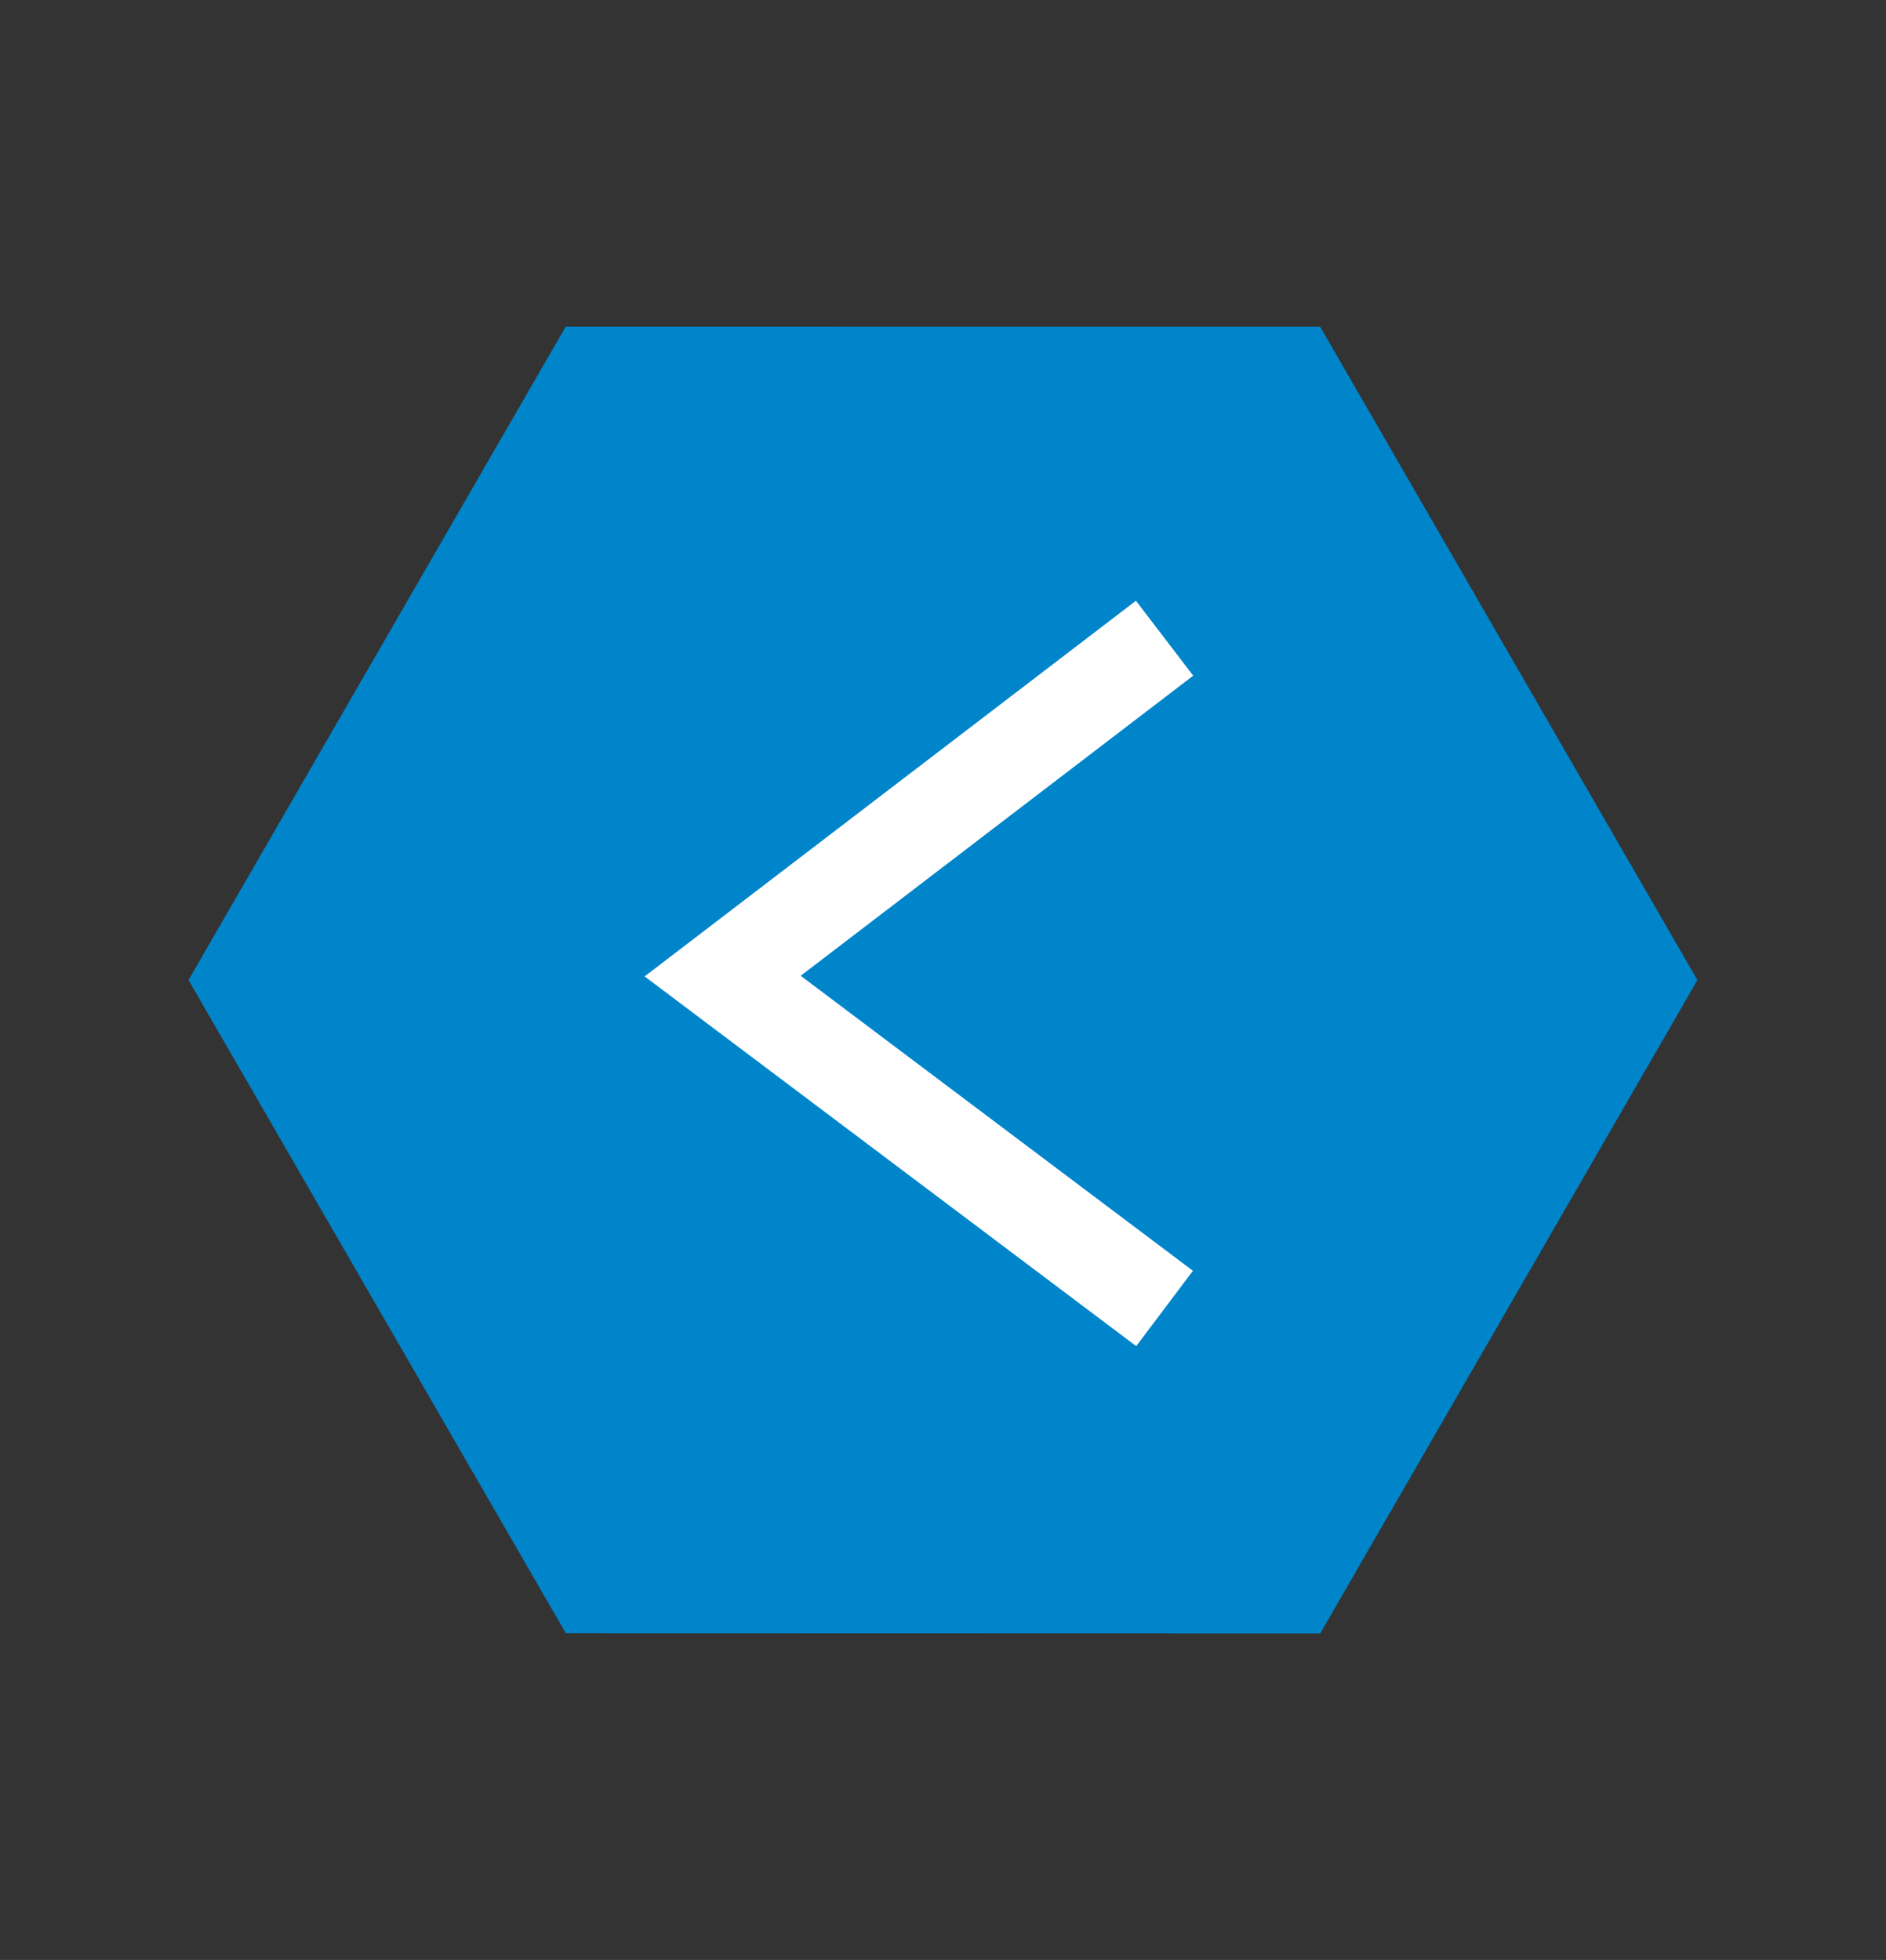 <svg id="Group_2061" data-name="Group 2061" xmlns="http://www.w3.org/2000/svg" width="60" height="62.35" viewBox="0 0 60 62.35"><rect x="0" y="0" width="60" height="62.35" fill="#333333" stroke="none"/><path id="Path_1024" data-name="Path 1024" d="M20.786 47.994L0 36V12L20.786 0l20.787 12v24z" transform="rotate(30 11.998 44.779)" fill="#0085ca"/><path id="Path_1025" data-name="Path 1025" d="M37.049 41.625L22.99 31.052l14.059-10.749" fill="none" stroke="#fff" stroke-width="3"/></svg>